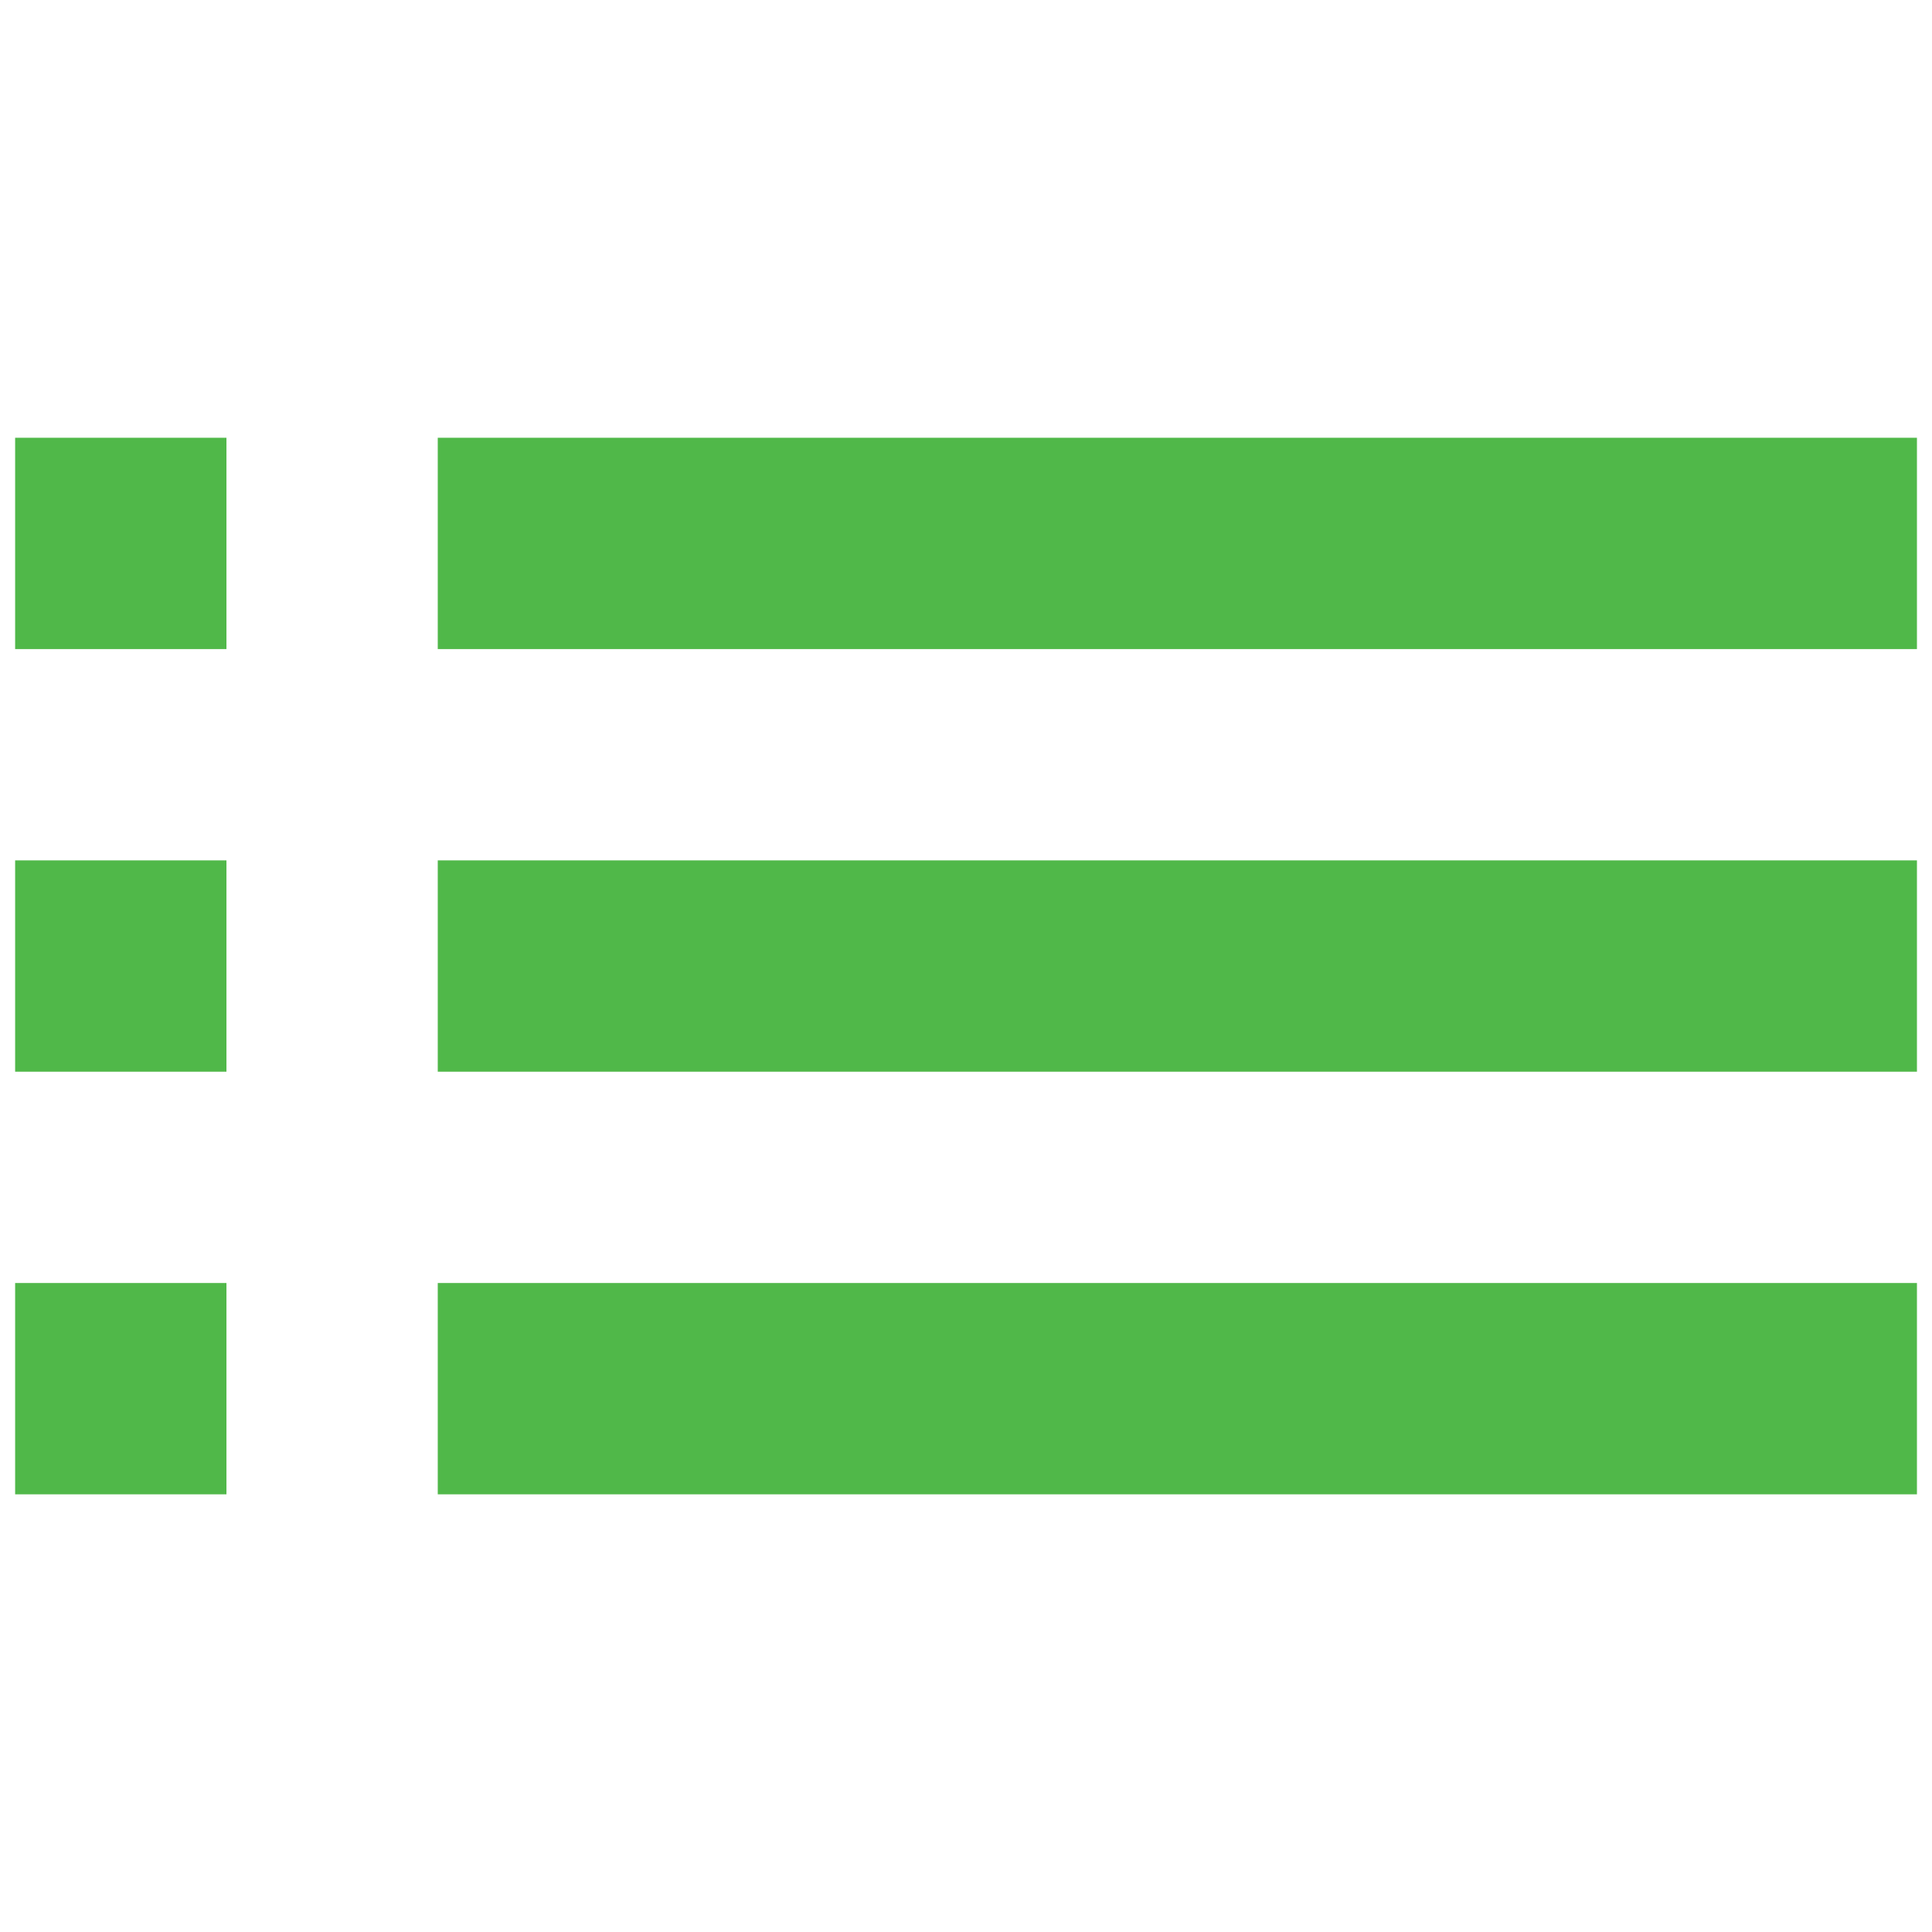 <?xml version="1.0" encoding="utf-8"?>
<!-- Generator: Adobe Illustrator 15.1.0, SVG Export Plug-In . SVG Version: 6.00 Build 0)  -->
<!DOCTYPE svg PUBLIC "-//W3C//DTD SVG 1.1//EN" "http://www.w3.org/Graphics/SVG/1.1/DTD/svg11.dtd">
<svg version="1.1" id="레이어_1" xmlns="http://www.w3.org/2000/svg" xmlns:xlink="http://www.w3.org/1999/xlink" x="0px"
	 y="0px" width="24px" height="24px" viewBox="0 0 24 24" enable-background="new 0 0 24 24" xml:space="preserve">
<path fill="#50B849" d="M0.188,13.313h2.625v-2.625H0.188V13.313z M0.188,18.563h2.625v-2.625H0.188V18.563z M0.188,8.063h2.625
	V5.438H0.188V8.063z M5.438,13.313h18.375v-2.625H5.438V13.313z M5.438,18.563h18.375v-2.625H5.438V18.563z M5.438,5.438v2.625
	h18.375V5.438H5.438z"/>
</svg>

